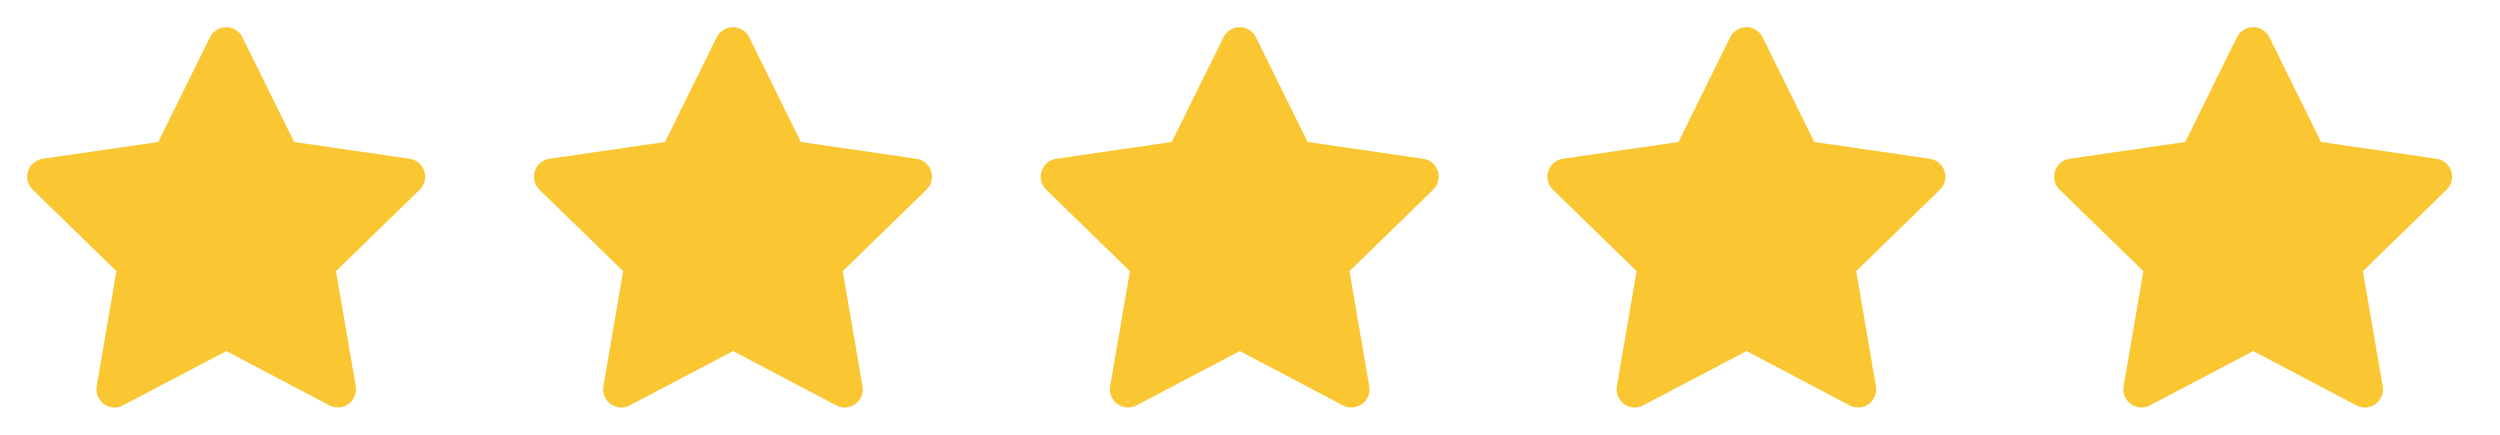<svg width="92" height="16" viewBox="0 0 92 16" fill="none" xmlns="http://www.w3.org/2000/svg">
<path d="M5.824 5.225L1.571 5.842L1.496 5.857C1.382 5.888 1.278 5.948 1.194 6.031C1.111 6.115 1.051 6.219 1.022 6.333C0.992 6.447 0.993 6.567 1.025 6.681C1.056 6.795 1.118 6.898 1.202 6.98L4.284 9.979L3.557 14.216L3.548 14.289C3.541 14.407 3.566 14.525 3.619 14.63C3.673 14.736 3.753 14.825 3.853 14.889C3.952 14.953 4.066 14.989 4.184 14.995C4.302 15 4.42 14.974 4.524 14.919L8.328 12.919L12.124 14.919L12.19 14.949C12.3 14.993 12.42 15.006 12.537 14.988C12.654 14.97 12.764 14.921 12.855 14.846C12.947 14.771 13.017 14.674 13.059 14.563C13.1 14.452 13.112 14.332 13.092 14.216L12.364 9.979L15.447 6.979L15.499 6.923C15.573 6.831 15.622 6.722 15.64 6.605C15.658 6.489 15.645 6.37 15.602 6.26C15.559 6.15 15.488 6.054 15.396 5.98C15.304 5.907 15.194 5.86 15.077 5.843L10.824 5.225L8.922 1.372C8.867 1.26 8.782 1.166 8.676 1.101C8.571 1.035 8.449 1 8.324 1C8.2 1 8.078 1.035 7.972 1.101C7.866 1.166 7.781 1.26 7.726 1.372L5.824 5.225Z" fill="#FAC632"/>
<path d="M24.473 5.225L20.219 5.842L20.144 5.857C20.03 5.888 19.926 5.948 19.843 6.031C19.759 6.115 19.7 6.219 19.67 6.333C19.64 6.447 19.641 6.567 19.673 6.681C19.705 6.795 19.766 6.898 19.851 6.98L22.932 9.979L22.205 14.216L22.197 14.289C22.19 14.407 22.214 14.525 22.268 14.63C22.321 14.736 22.402 14.825 22.501 14.889C22.6 14.953 22.715 14.989 22.833 14.995C22.951 15 23.068 14.974 23.173 14.919L26.977 12.919L30.772 14.919L30.839 14.949C30.949 14.993 31.068 15.006 31.185 14.988C31.302 14.97 31.412 14.921 31.504 14.846C31.596 14.771 31.666 14.674 31.707 14.563C31.749 14.452 31.76 14.332 31.74 14.216L31.013 9.979L34.095 6.979L34.147 6.923C34.222 6.831 34.27 6.722 34.288 6.605C34.307 6.489 34.294 6.37 34.251 6.26C34.208 6.15 34.137 6.054 34.044 5.98C33.952 5.907 33.842 5.86 33.725 5.843L29.472 5.225L27.571 1.372C27.516 1.26 27.43 1.166 27.325 1.101C27.219 1.035 27.097 1 26.973 1C26.848 1 26.726 1.035 26.621 1.101C26.515 1.166 26.43 1.26 26.375 1.372L24.473 5.225Z" fill="#FAC632"/>
<path d="M43.121 5.225L38.868 5.842L38.792 5.857C38.678 5.888 38.575 5.948 38.491 6.031C38.408 6.115 38.348 6.219 38.319 6.333C38.289 6.447 38.29 6.567 38.321 6.681C38.353 6.795 38.414 6.898 38.499 6.98L41.581 9.979L40.854 14.216L40.845 14.289C40.838 14.407 40.863 14.525 40.916 14.63C40.97 14.736 41.05 14.825 41.149 14.889C41.249 14.953 41.363 14.989 41.481 14.995C41.599 15 41.717 14.974 41.821 14.919L45.625 12.919L49.42 14.919L49.487 14.949C49.597 14.993 49.717 15.006 49.834 14.988C49.95 14.97 50.06 14.921 50.152 14.846C50.244 14.771 50.314 14.674 50.356 14.563C50.397 14.452 50.408 14.332 50.389 14.216L49.661 9.979L52.744 6.979L52.796 6.923C52.87 6.831 52.919 6.722 52.937 6.605C52.955 6.489 52.942 6.37 52.899 6.26C52.856 6.15 52.785 6.054 52.693 5.98C52.6 5.907 52.49 5.86 52.374 5.843L48.12 5.225L46.219 1.372C46.164 1.26 46.079 1.166 45.973 1.101C45.868 1.035 45.746 1 45.621 1C45.497 1 45.375 1.035 45.269 1.101C45.163 1.166 45.078 1.26 45.023 1.372L43.121 5.225Z" fill="#FAC632"/>
<path d="M61.768 5.225L57.514 5.842L57.439 5.857C57.325 5.888 57.221 5.948 57.138 6.031C57.054 6.115 56.995 6.219 56.965 6.333C56.935 6.447 56.936 6.567 56.968 6.681C57 6.795 57.061 6.898 57.146 6.98L60.227 9.979L59.5 14.216L59.492 14.289C59.485 14.407 59.509 14.525 59.563 14.63C59.616 14.736 59.697 14.825 59.796 14.889C59.895 14.953 60.01 14.989 60.128 14.995C60.246 15 60.363 14.974 60.468 14.919L64.272 12.919L68.067 14.919L68.134 14.949C68.244 14.993 68.363 15.006 68.48 14.988C68.597 14.97 68.707 14.921 68.799 14.846C68.89 14.771 68.961 14.674 69.002 14.563C69.044 14.452 69.055 14.332 69.035 14.216L68.308 9.979L71.39 6.979L71.442 6.923C71.517 6.831 71.565 6.722 71.583 6.605C71.602 6.489 71.589 6.37 71.546 6.26C71.503 6.15 71.432 6.054 71.339 5.98C71.247 5.907 71.137 5.86 71.02 5.843L66.767 5.225L64.866 1.372C64.811 1.26 64.725 1.166 64.62 1.101C64.514 1.035 64.392 1 64.268 1C64.143 1 64.021 1.035 63.916 1.101C63.81 1.166 63.725 1.26 63.67 1.372L61.768 5.225Z" fill="#FAC632"/>
<path d="M80.416 5.225L76.163 5.842L76.087 5.857C75.973 5.888 75.869 5.948 75.786 6.031C75.703 6.115 75.643 6.219 75.614 6.333C75.584 6.447 75.585 6.567 75.616 6.681C75.648 6.795 75.709 6.898 75.794 6.98L78.875 9.979L78.149 14.216L78.14 14.289C78.133 14.407 78.158 14.525 78.211 14.63C78.264 14.736 78.345 14.825 78.444 14.889C78.544 14.953 78.658 14.989 78.776 14.995C78.894 15 79.011 14.974 79.116 14.919L82.92 12.919L86.715 14.919L86.782 14.949C86.892 14.993 87.012 15.006 87.129 14.988C87.246 14.97 87.355 14.921 87.447 14.846C87.539 14.771 87.609 14.674 87.651 14.563C87.692 14.452 87.704 14.332 87.683 14.216L86.956 9.979L90.039 6.979L90.091 6.923C90.165 6.831 90.214 6.722 90.232 6.605C90.25 6.489 90.237 6.37 90.194 6.26C90.151 6.15 90.08 6.054 89.988 5.98C89.895 5.907 89.785 5.86 89.669 5.843L85.415 5.225L83.514 1.372C83.459 1.26 83.374 1.166 83.268 1.101C83.162 1.035 83.04 1 82.916 1C82.792 1 82.67 1.035 82.564 1.101C82.458 1.166 82.373 1.26 82.318 1.372L80.416 5.225Z" fill="#FAC632"/>
</svg>
